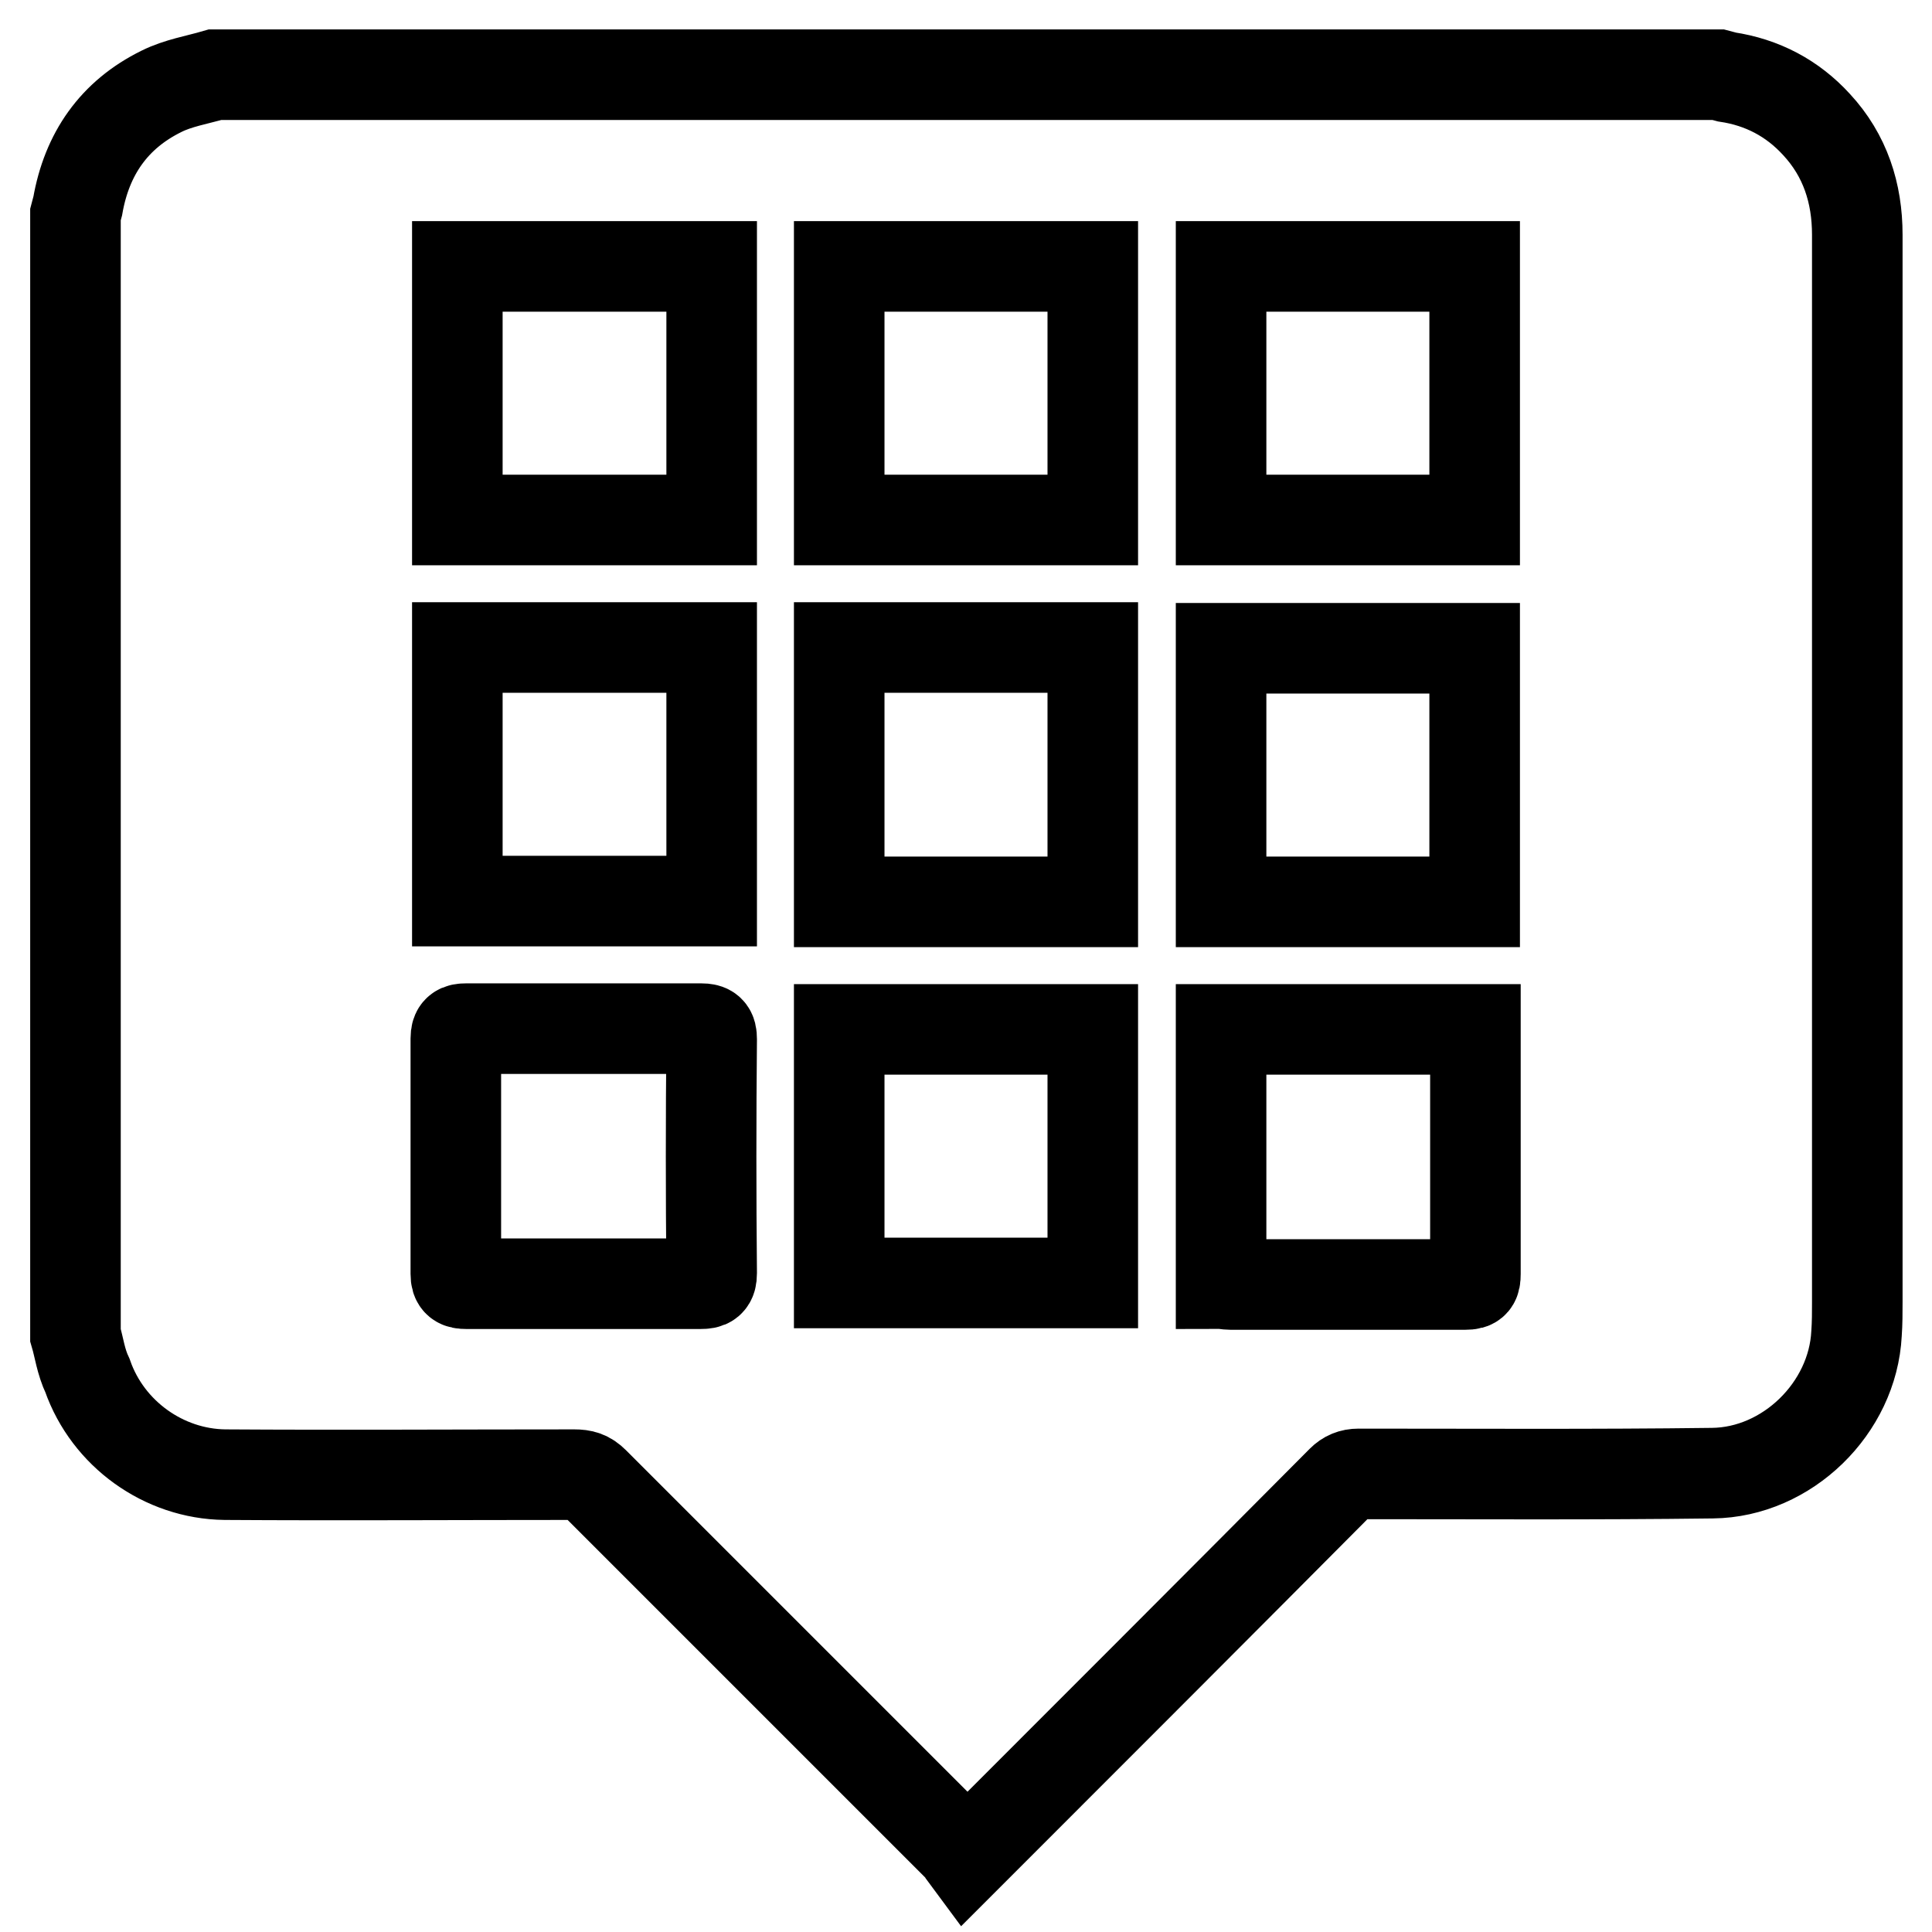<?xml version="1.0" encoding="utf-8"?>
<!-- Svg Vector Icons : http://www.onlinewebfonts.com/icon -->
<!DOCTYPE svg PUBLIC "-//W3C//DTD SVG 1.1//EN" "http://www.w3.org/Graphics/SVG/1.1/DTD/svg11.dtd">
<svg version="1.1" xmlns="http://www.w3.org/2000/svg" xmlns:xlink="http://www.w3.org/1999/xlink" x="0px" y="0px" viewBox="0 0 256 256" enable-background="new 0 0 256 256" xml:space="preserve">
<g> <path stroke-width="12" fill-opacity="0" stroke="#000000"  d="M10,176.9c0-49.5,0-99,0-148.5c0.1-0.4,0.2-0.7,0.3-1.1c1.2-6.9,4.8-12.1,11.1-15.2 c2.2-1.1,4.7-1.5,7.1-2.2c66.4,0,132.8,0,199.2,0c0.4,0.1,0.7,0.2,1.1,0.3c4.7,0.7,8.7,2.8,11.9,6.3c3.8,4.1,5.4,9.1,5.4,14.6 c0,47.1,0,94.3,0,141.4c0,1.4,0,2.8-0.1,4.2c-0.5,9.9-9.2,18.4-19.1,18.5c-15.6,0.2-31.3,0.1-46.9,0.1c-0.9,0-1.6,0.3-2.2,0.9 c-16.2,16.3-32.4,32.5-48.6,48.7c-0.3,0.3-0.6,0.6-1.2,1.2c-0.3-0.4-0.5-0.9-0.8-1.2c-16.2-16.2-32.3-32.3-48.5-48.5 c-0.8-0.8-1.5-1-2.6-1c-15.4,0-30.9,0.1-46.3,0c-8.1-0.1-15.5-5.4-18.2-13.1C10.7,180.4,10.5,178.6,10,176.9z M77.4,170.1 c5.1,0,10.3,0,15.4,0c1.1,0,1.5-0.2,1.5-1.4c-0.1-10.3-0.1-20.6,0-31c0-1.1-0.3-1.4-1.4-1.4c-10.4,0-20.7,0-31.1,0 c-1,0-1.4,0.2-1.4,1.3c0,10.4,0,20.8,0,31.2c0,1.1,0.4,1.3,1.4,1.3C67.1,170.1,72.3,170.1,77.4,170.1z M60.6,68.9 c11.3,0,22.5,0,33.7,0c0-11.2,0-22.4,0-33.6c-11.2,0-22.4,0-33.7,0C60.6,46.5,60.6,57.7,60.6,68.9z M94.3,85.8 c-11.3,0-22.5,0-33.7,0c0,11.2,0,22.4,0,33.6c11.3,0,22.4,0,33.7,0C94.3,108.2,94.3,97.1,94.3,85.8z M144.8,136.4 c-11.3,0-22.4,0-33.6,0c0,11.3,0,22.4,0,33.6c11.2,0,22.4,0,33.6,0C144.8,158.8,144.8,147.6,144.8,136.4z M161.8,170.1 c0.4,0,0.8,0.1,1.2,0.1c10.4,0,20.8,0,31.2,0c1.1,0,1.3-0.3,1.3-1.4c0-10.4,0-20.7,0-31.1c0-0.4,0-0.8,0-1.3c-11.3,0-22.5,0-33.7,0 C161.8,147.7,161.8,158.8,161.8,170.1z M111.2,68.9c11.3,0,22.5,0,33.6,0c0-11.2,0-22.4,0-33.6c-11.2,0-22.4,0-33.6,0 C111.2,46.5,111.2,57.7,111.2,68.9z M195.4,35.3c-11.2,0-22.4,0-33.6,0c0,11.2,0,22.4,0,33.6c11.2,0,22.4,0,33.6,0 C195.4,57.7,195.4,46.5,195.4,35.3z M111.2,85.8c0,11.3,0,22.4,0,33.7c11.2,0,22.4,0,33.6,0c0-11.3,0-22.5,0-33.7 C133.6,85.8,122.4,85.8,111.2,85.8z M195.4,85.9c-11.3,0-22.5,0-33.6,0c0,11.3,0,22.4,0,33.6c11.3,0,22.4,0,33.6,0 C195.4,108.2,195.4,97.1,195.4,85.9z"/></g>
</svg>